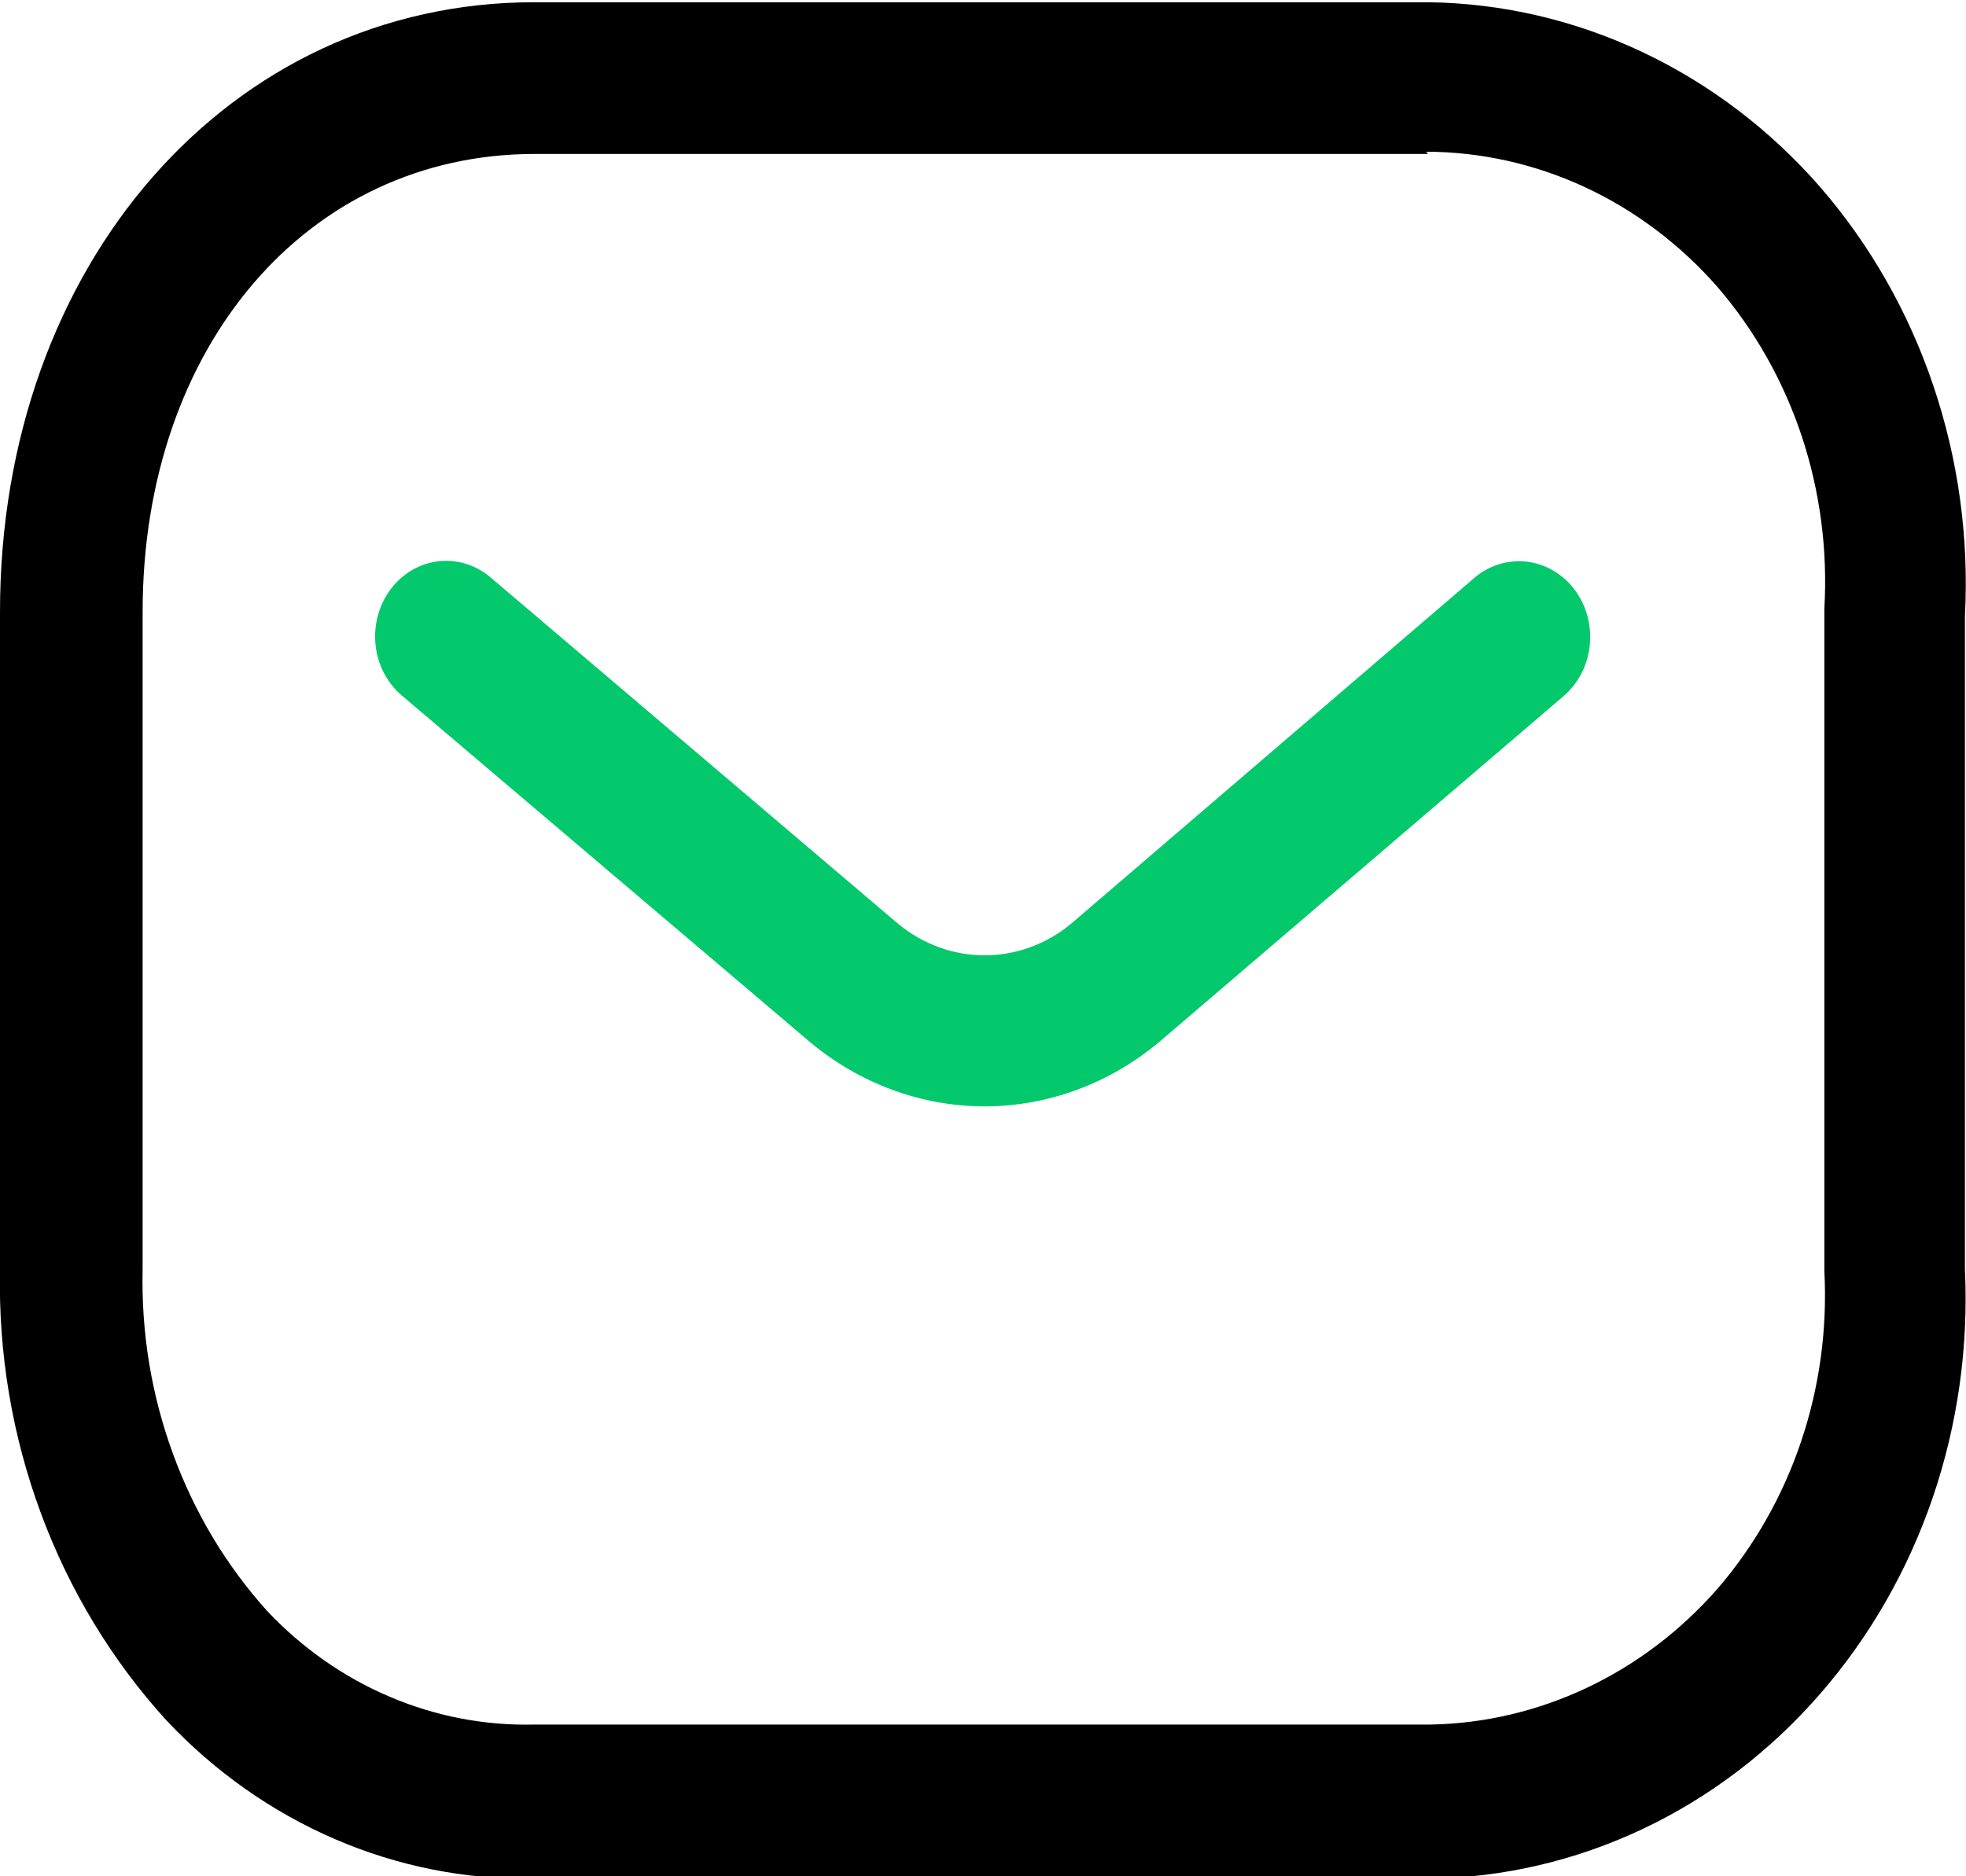 <svg width="22" height="21" viewBox="0 0 22 21" fill="none" xmlns="http://www.w3.org/2000/svg">
<path d="M11.015 12.383C10.308 12.382 9.621 12.128 9.065 11.664L4.497 7.785C4.415 7.715 4.347 7.629 4.296 7.532C4.246 7.435 4.214 7.328 4.202 7.217C4.179 6.994 4.24 6.771 4.371 6.595C4.503 6.42 4.694 6.307 4.904 6.282C5.114 6.257 5.324 6.322 5.489 6.462L10.052 10.341C10.329 10.569 10.668 10.692 11.018 10.692C11.367 10.692 11.707 10.569 11.983 10.341L16.498 6.468C16.663 6.327 16.874 6.262 17.084 6.286C17.294 6.311 17.487 6.423 17.619 6.598C17.752 6.774 17.813 6.998 17.79 7.222C17.767 7.445 17.662 7.65 17.497 7.791L12.97 11.664C12.412 12.13 11.724 12.383 11.015 12.383Z" fill="#04C96C"/>
<path d="M5.967 21.026C5.207 21.038 4.452 20.888 3.748 20.584C3.043 20.28 2.403 19.829 1.865 19.258C1.256 18.59 0.777 17.8 0.457 16.935C0.136 16.069 -0.019 15.144 -0 14.214V6.849C-0 2.957 2.571 0.025 5.979 0.025H15.984C16.808 0.036 17.621 0.225 18.375 0.581C19.128 0.936 19.806 1.45 20.367 2.092C20.926 2.737 21.357 3.493 21.635 4.318C21.914 5.143 22.034 6.019 21.988 6.894V14.208C22.029 15.075 21.907 15.941 21.629 16.758C21.351 17.573 20.922 18.322 20.367 18.959C19.809 19.601 19.133 20.116 18.381 20.471C17.63 20.826 16.818 21.015 15.996 21.026H5.961H5.967ZM15.978 1.723H5.985C3.438 1.723 1.596 3.879 1.596 6.849V14.214C1.58 14.916 1.695 15.615 1.935 16.27C2.174 16.925 2.532 17.523 2.989 18.03C3.381 18.446 3.848 18.773 4.362 18.991C4.876 19.21 5.426 19.315 5.979 19.302H16.002C16.607 19.292 17.203 19.152 17.756 18.891C18.309 18.63 18.806 18.253 19.219 17.782C19.631 17.304 19.95 16.744 20.155 16.133C20.361 15.523 20.449 14.874 20.415 14.227V6.811C20.453 6.157 20.367 5.5 20.162 4.882C19.956 4.263 19.636 3.696 19.219 3.212C18.802 2.736 18.297 2.356 17.737 2.095C17.176 1.835 16.572 1.7 15.96 1.698L15.978 1.723Z" fill="black"/>
</svg>
